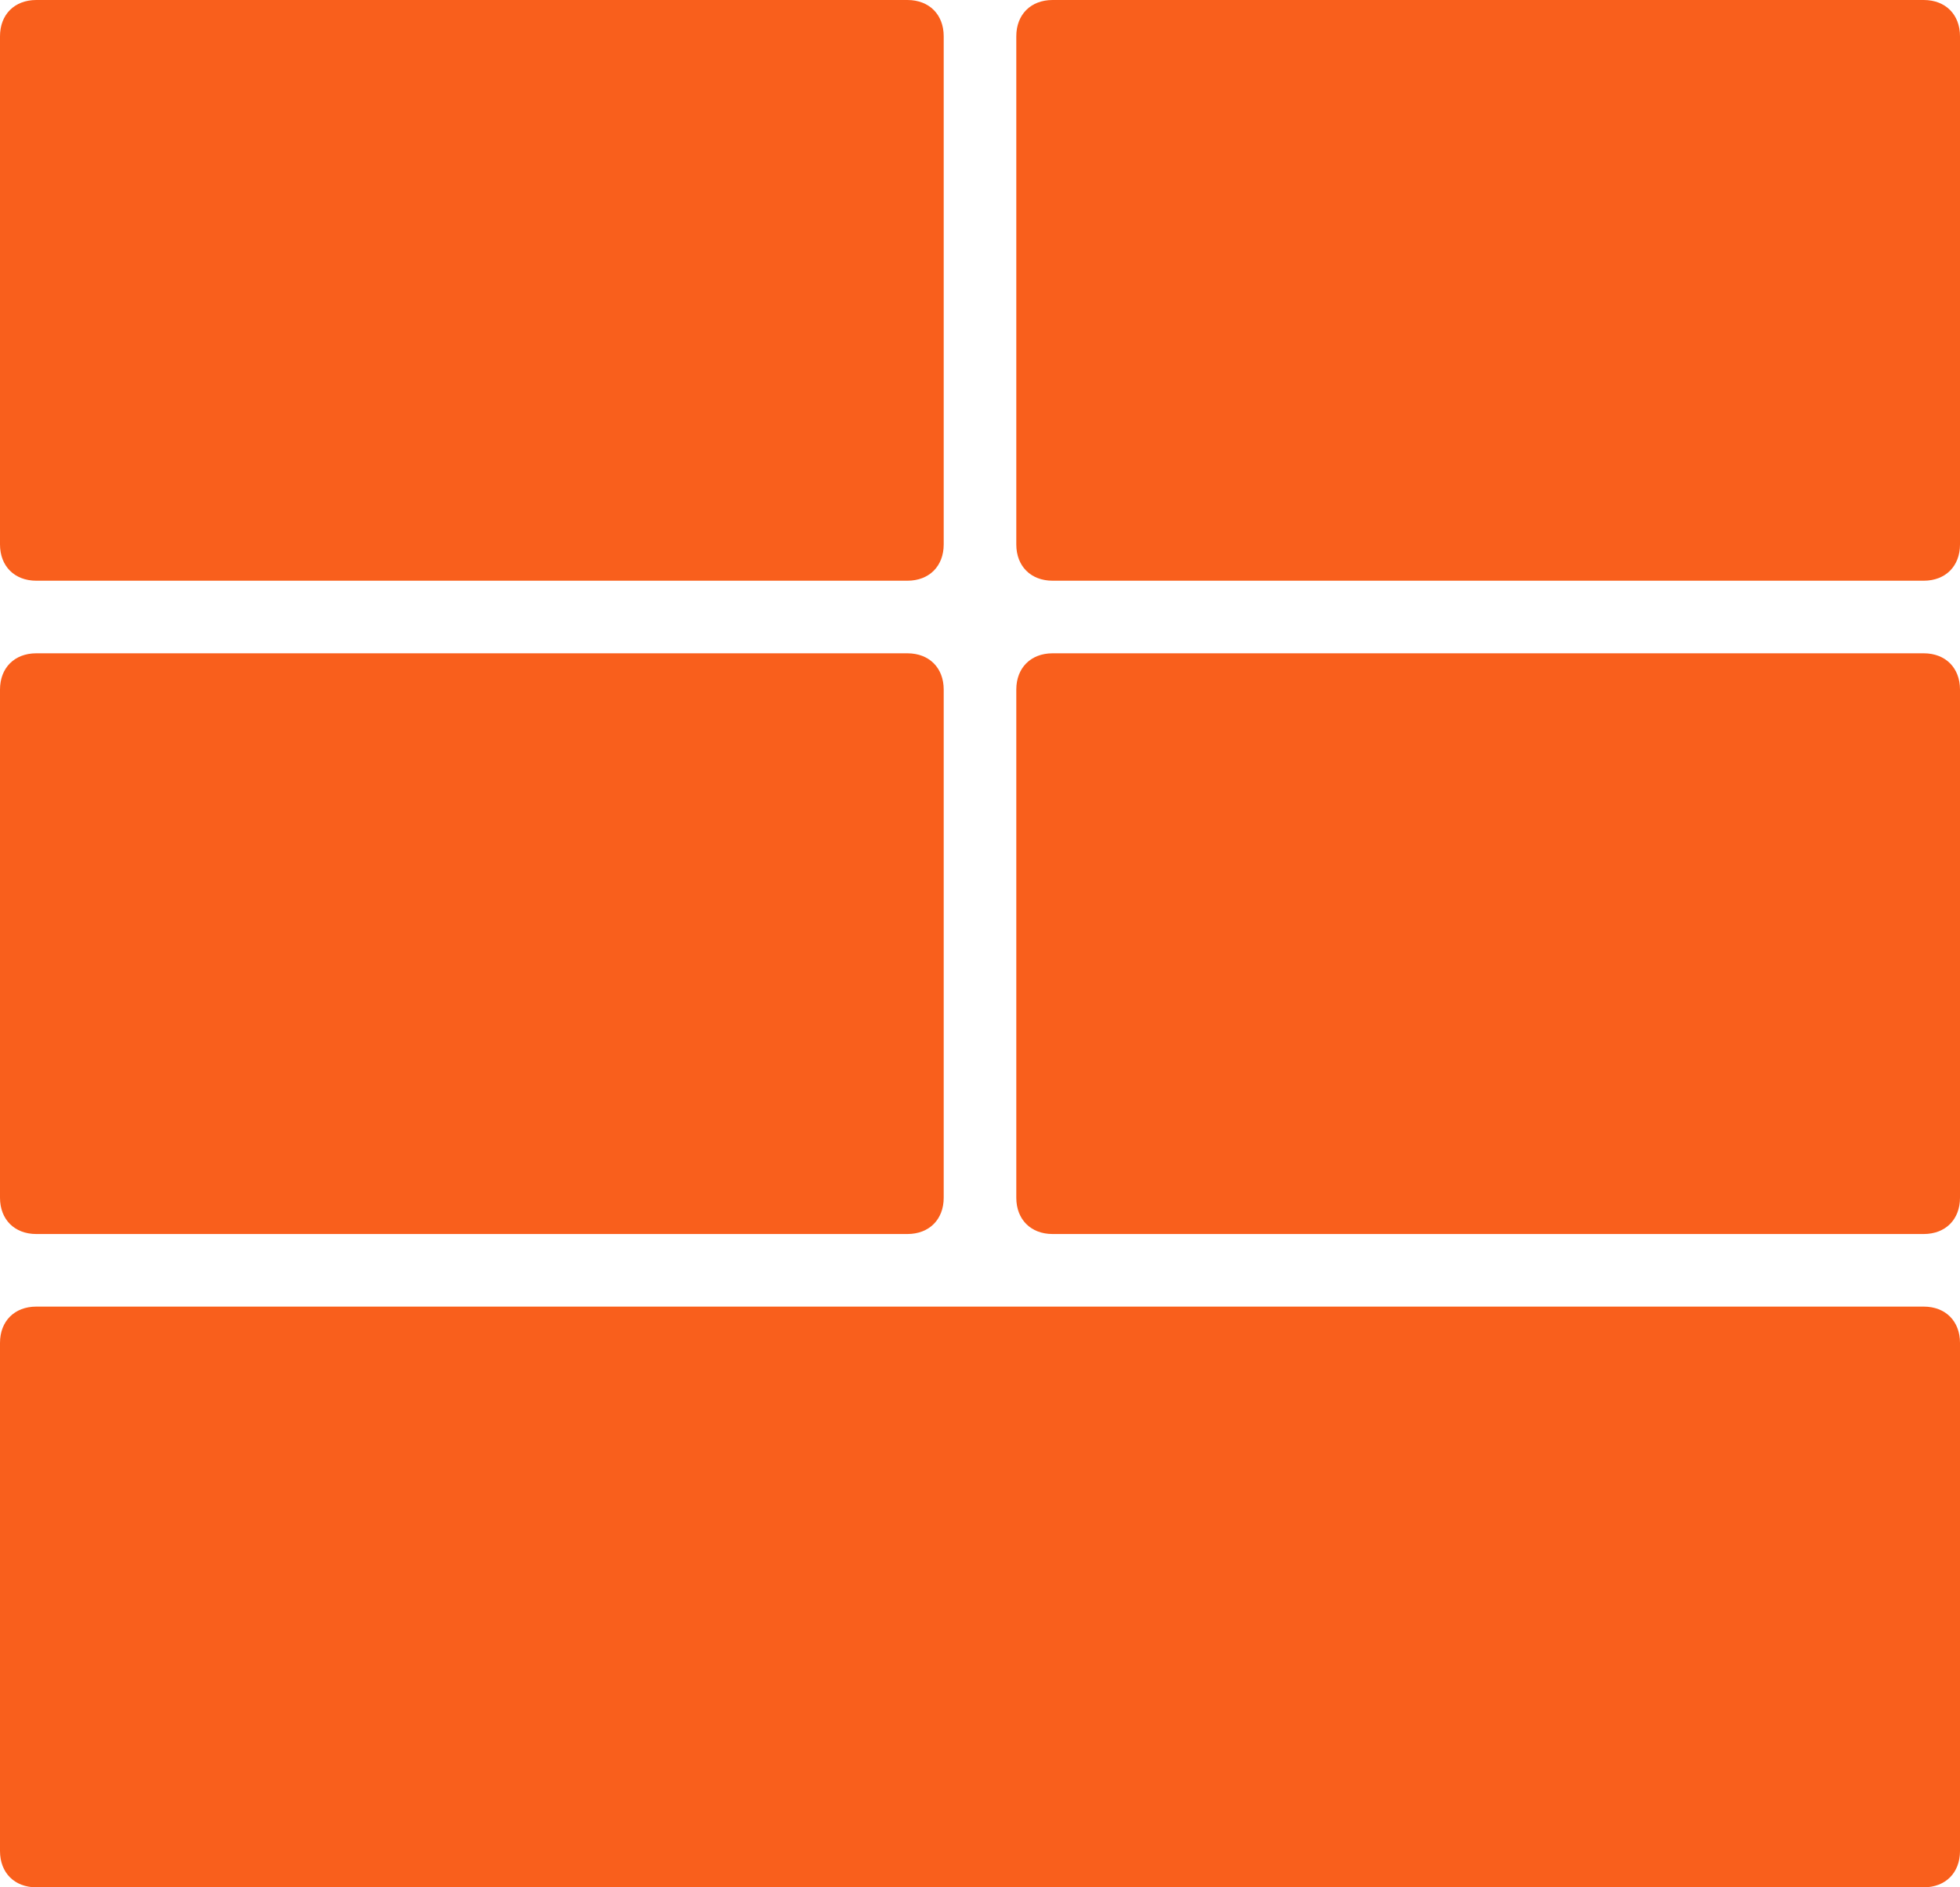 <?xml version="1.0" encoding="utf-8"?>
<!-- Generator: Adobe Illustrator 24.0.1, SVG Export Plug-In . SVG Version: 6.00 Build 0)  -->
<svg version="1.1" id="Livello_1" xmlns="http://www.w3.org/2000/svg" xmlns:xlink="http://www.w3.org/1999/xlink" x="0px" y="0px"
	 viewBox="0 0 54 52" style="enable-background:new 0 0 54 52;" xml:space="preserve">
<style type="text/css">
	.st0{fill:#F95F1C;}
</style>
<g id="Raggruppa_9" transform="translate(-1431 -639)">
	<path id="Rettangolo_23" class="st0" d="M1460,639h24c0.6,0,1,0.4,1,1v14c0,0.6-0.4,1-1,1h-24c-0.6,0-1-0.4-1-1v-14
		C1459,639.4,1459.4,639,1460,639z"/>
	<path id="Rettangolo_25" class="st0" d="M1460,657h24c0.6,0,1,0.4,1,1v14c0,0.6-0.4,1-1,1h-24c-0.6,0-1-0.4-1-1v-14
		C1459,657.4,1459.4,657,1460,657z"/>
	<path id="Rettangolo_27" class="st0" d="M1432,675h52c0.6,0,1,0.4,1,1v14c0,0.6-0.4,1-1,1h-52c-0.6,0-1-0.4-1-1v-14
		C1431,675.4,1431.4,675,1432,675z"/>
	<path id="Rettangolo_24" class="st0" d="M1432,639h24c0.6,0,1,0.4,1,1v14c0,0.6-0.4,1-1,1h-24c-0.6,0-1-0.4-1-1v-14
		C1431,639.4,1431.4,639,1432,639z"/>
	<path id="Rettangolo_26" class="st0" d="M1432,657h24c0.6,0,1,0.4,1,1v14c0,0.6-0.4,1-1,1h-24c-0.6,0-1-0.4-1-1v-14
		C1431,657.4,1431.4,657,1432,657z"/>
</g>
</svg>
